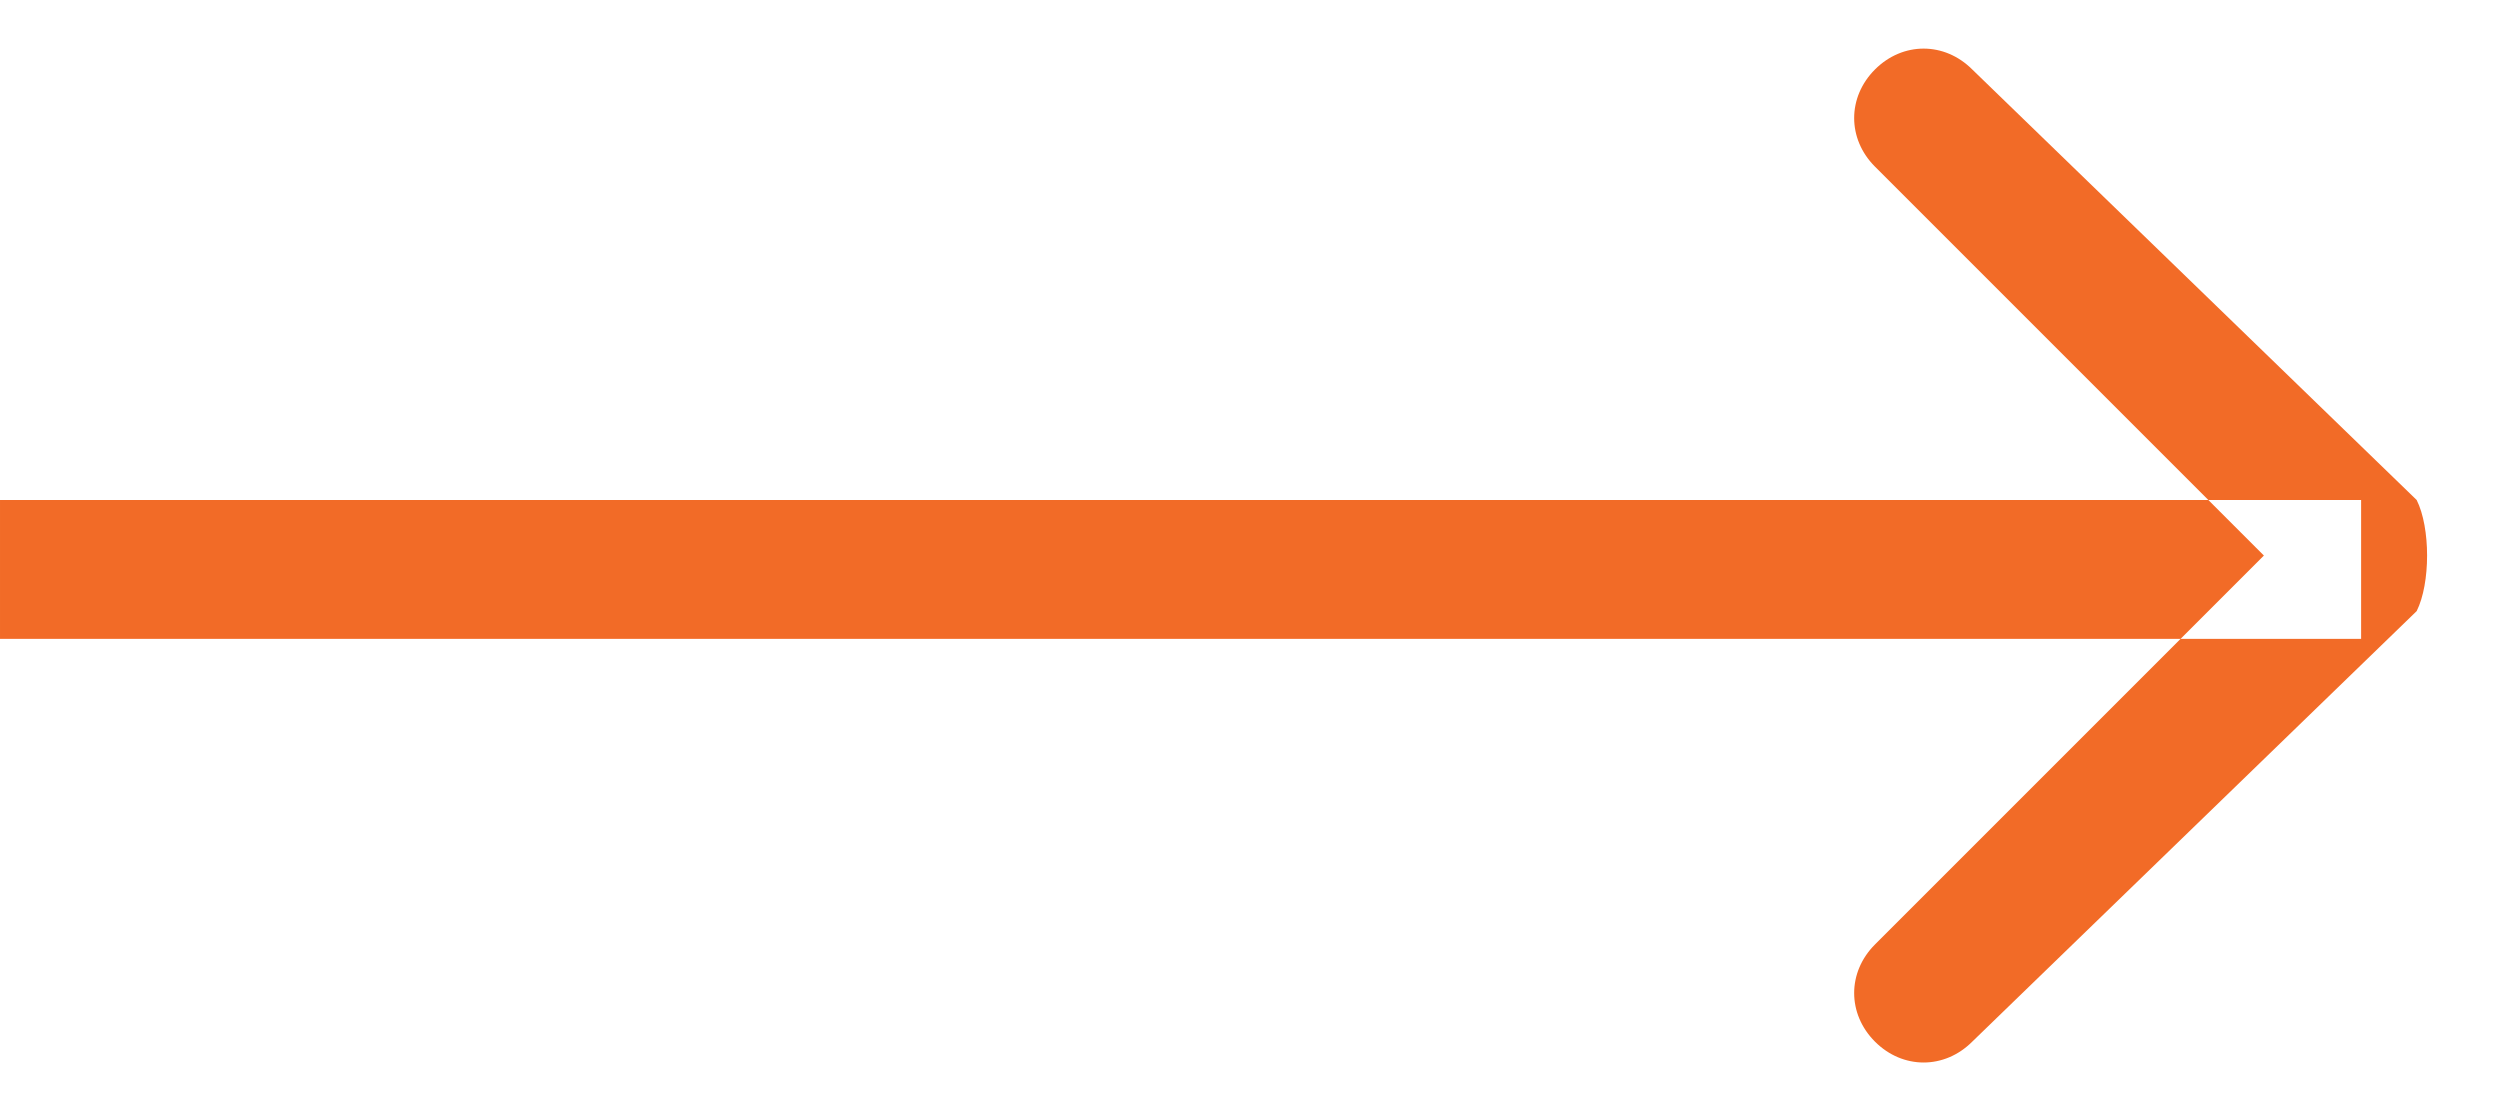 <svg version="1.2" xmlns="http://www.w3.org/2000/svg" viewBox="0 0 18 8" width="18" height="8">
	<title>larw-svg</title>
	<style>
		.s0 { fill: #f26b27 } 
	</style>
	<path id="Layer" class="s0" d="m17.4 4.4c0.1-0.2 0.1-0.6 0-0.8l-3.2-3.1c-0.2-0.2-0.5-0.2-0.7 0-0.2 0.2-0.2 0.5 0 0.7l2.8 2.8-2.8 2.8c-0.2 0.2-0.2 0.5 0 0.7 0.2 0.2 0.5 0.2 0.7 0zm-0.4 0.2h-17v-1h17z"/>
</svg>